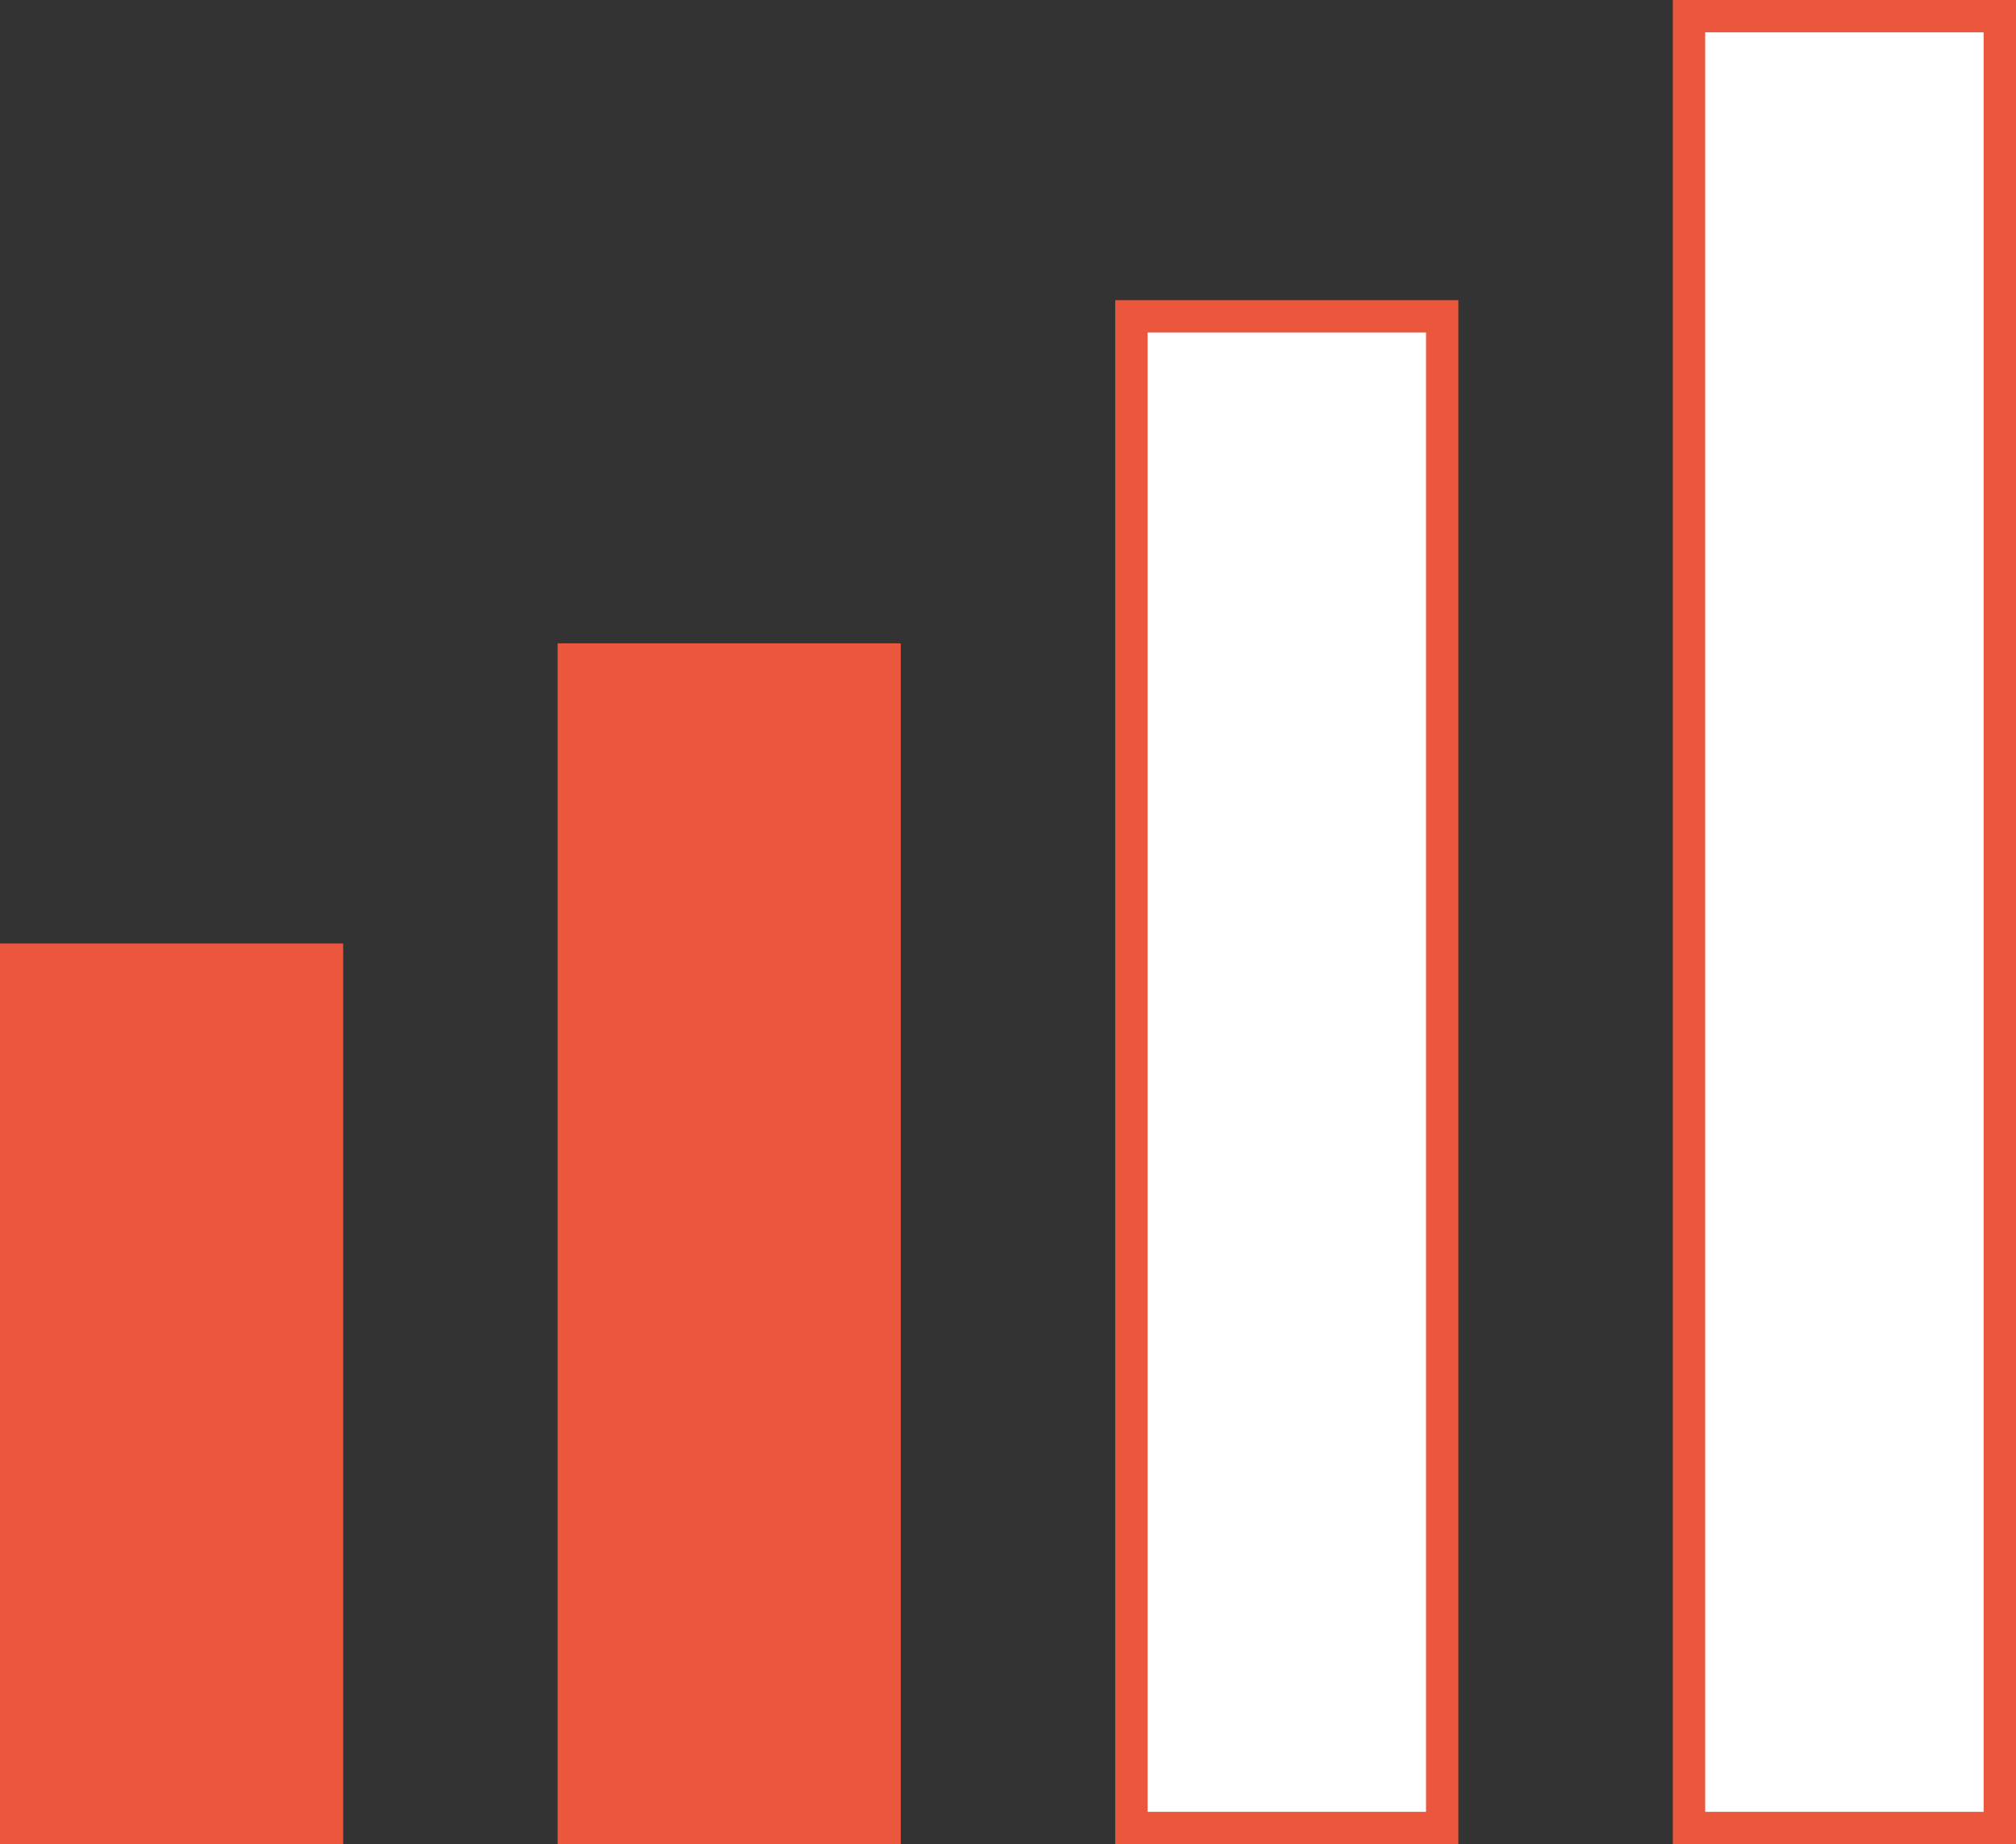 <svg width="47" height="43" viewBox="0 0 47 43" fill="none" xmlns="http://www.w3.org/2000/svg">
<rect x="0" y="0" width="47" height="43" fill="#333333" stroke="none"/>
<rect x="0.5" y="22.5" width="7" height="20" fill="#EA573C" stroke="#EA573C"/>
<rect x="13.377" y="15.377" width="7.246" height="27.246" fill="#EA573C" stroke="#EA573C" stroke-width="0.754"/>
<rect x="26.377" y="7.377" width="7.246" height="35.246" fill="white" stroke="#EA573C" stroke-width="0.754"/>
<rect x="39.377" y="0.377" width="7.246" height="42.246" fill="white" stroke="#EA573C" stroke-width="0.754"/>
</svg>
